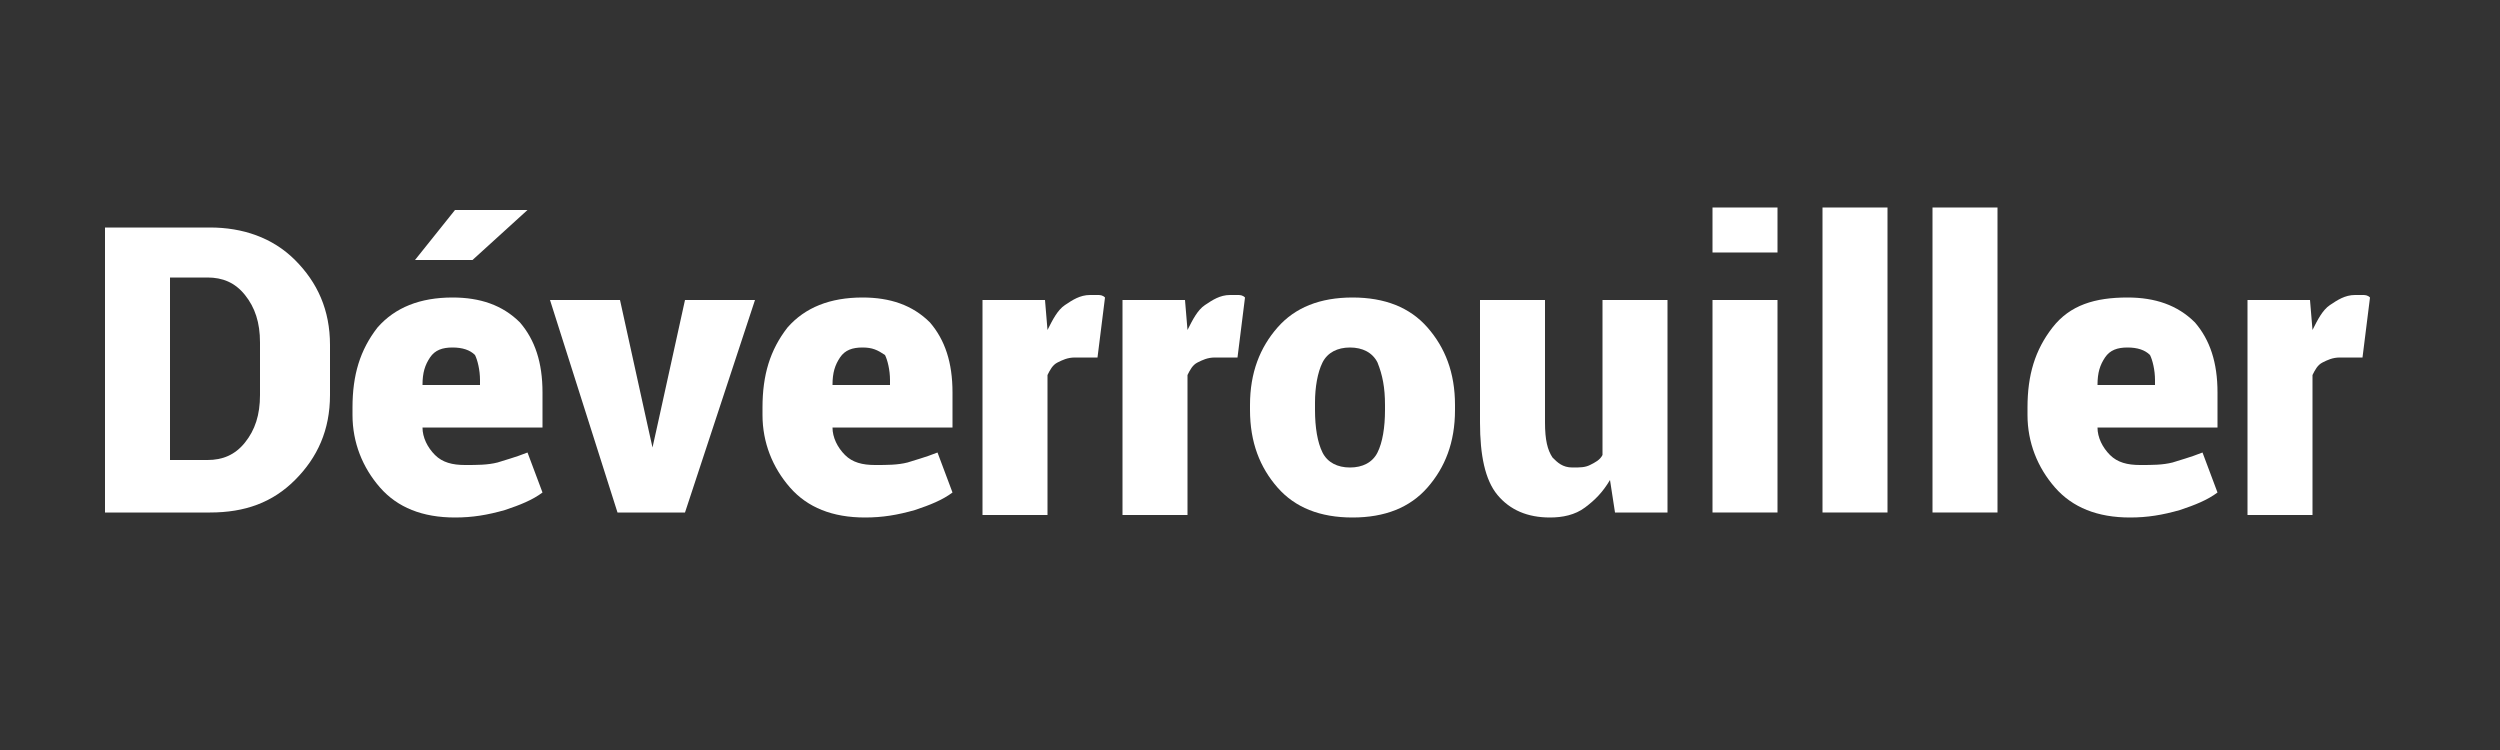 <?xml version="1.0" encoding="utf-8"?>
<!-- Generator: Adobe Illustrator 19.0.0, SVG Export Plug-In . SVG Version: 6.00 Build 0)  -->
<svg version="1.1" id="Calque_1" xmlns="http://www.w3.org/2000/svg" xmlns:xlink="http://www.w3.org/1999/xlink" x="0px" y="0px"
	 viewBox="0 0 100 30" style="enable-background:new 0 0 100 30;" xml:space="preserve">
<rect x="0" y="0" width="100" height="30" fill="#333333" stroke="none"/>
<style type="text/css">
	.st0{fill:#FFFFFF;}
</style>
<g id="XMLID_1_">
	<path id="XMLID_3_" class="st0" d="M4.2,20.5V9.1h4.2c1.3,0,2.5,0.4,3.4,1.3c0.9,0.9,1.4,2,1.4,3.4v2c0,1.4-0.5,2.5-1.4,3.4
		c-0.9,0.9-2,1.3-3.4,1.3H4.2z M6.8,11.1v7.3h1.5c0.6,0,1.1-0.2,1.5-0.7c0.4-0.5,0.6-1.1,0.6-1.9v-2.1c0-0.8-0.2-1.4-0.6-1.9
		c-0.4-0.5-0.9-0.7-1.5-0.7H6.8z"/>
	<path id="XMLID_6_" class="st0" d="M18.2,20.7c-1.3,0-2.3-0.4-3-1.2c-0.7-0.8-1.1-1.8-1.1-2.9v-0.3c0-1.3,0.3-2.3,1-3.2
		c0.7-0.8,1.7-1.2,3-1.2c1.1,0,2,0.3,2.7,1c0.6,0.7,0.9,1.6,0.9,2.8v1.4h-4.8l0,0c0,0.4,0.2,0.8,0.5,1.1c0.3,0.3,0.7,0.4,1.2,0.4
		c0.5,0,0.9,0,1.3-0.1c0.3-0.1,0.7-0.2,1.2-0.4l0.6,1.6c-0.4,0.3-0.9,0.5-1.5,0.7C19.5,20.6,18.9,20.7,18.2,20.7z M18.2,8.4h2.9l0,0
		l-2.2,2h-2.3L18.2,8.4z M18.1,13.9c-0.4,0-0.7,0.1-0.9,0.4c-0.2,0.3-0.3,0.6-0.3,1.1l0,0h2.3v-0.2c0-0.4-0.1-0.8-0.2-1
		C18.8,14,18.5,13.9,18.1,13.9z"/>
	<path id="XMLID_10_" class="st0" d="M25.9,17l0.2,0.9l0,0l0.2-0.9l1.1-5h2.8l-2.8,8.5h-2.7L22,12h2.8L25.9,17z"/>
	<path id="XMLID_12_" class="st0" d="M34.6,20.7c-1.3,0-2.3-0.4-3-1.2c-0.7-0.8-1.1-1.8-1.1-2.9v-0.3c0-1.3,0.3-2.3,1-3.2
		c0.7-0.8,1.7-1.2,3-1.2c1.1,0,2,0.3,2.7,1c0.6,0.7,0.9,1.6,0.9,2.8v1.4h-4.8l0,0c0,0.4,0.2,0.8,0.5,1.1c0.3,0.3,0.7,0.4,1.2,0.4
		c0.5,0,0.9,0,1.3-0.1c0.3-0.1,0.7-0.2,1.2-0.4l0.6,1.6c-0.4,0.3-0.9,0.5-1.5,0.7C35.9,20.6,35.3,20.7,34.6,20.7z M34.5,13.9
		c-0.4,0-0.7,0.1-0.9,0.4c-0.2,0.3-0.3,0.6-0.3,1.1l0,0h2.3v-0.2c0-0.4-0.1-0.8-0.2-1C35.1,14,34.9,13.9,34.5,13.9z"/>
	<path id="XMLID_15_" class="st0" d="M43.9,14.3l-0.9,0c-0.3,0-0.5,0.1-0.7,0.2c-0.2,0.1-0.3,0.3-0.4,0.5v5.6h-2.6V12h2.5l0.1,1.2
		c0.2-0.4,0.4-0.8,0.7-1c0.3-0.2,0.6-0.4,1-0.4c0.1,0,0.2,0,0.3,0s0.2,0,0.3,0.1L43.9,14.3z"/>
	<path id="XMLID_17_" class="st0" d="M49.5,14.3l-0.9,0c-0.3,0-0.5,0.1-0.7,0.2c-0.2,0.1-0.3,0.3-0.4,0.5v5.6h-2.6V12h2.5l0.1,1.2
		c0.2-0.4,0.4-0.8,0.7-1c0.3-0.2,0.6-0.4,1-0.4c0.1,0,0.2,0,0.3,0s0.2,0,0.3,0.1L49.5,14.3z"/>
	<path id="XMLID_19_" class="st0" d="M50,16.2c0-1.3,0.4-2.3,1.1-3.1c0.7-0.8,1.7-1.2,3-1.2c1.3,0,2.3,0.4,3,1.2
		c0.7,0.8,1.1,1.8,1.1,3.1v0.2c0,1.3-0.4,2.3-1.1,3.1s-1.7,1.2-3,1.2c-1.3,0-2.3-0.4-3-1.2c-0.7-0.8-1.1-1.8-1.1-3.1V16.2z
		 M52.6,16.4c0,0.7,0.1,1.3,0.3,1.7c0.2,0.4,0.6,0.6,1.1,0.6c0.5,0,0.9-0.2,1.1-0.6c0.2-0.4,0.3-1,0.3-1.7v-0.2
		c0-0.7-0.1-1.2-0.3-1.7c-0.2-0.4-0.6-0.6-1.1-0.6c-0.5,0-0.9,0.2-1.1,0.6c-0.2,0.4-0.3,1-0.3,1.6V16.4z"/>
	<path id="XMLID_22_" class="st0" d="M64.4,19.2c-0.3,0.5-0.6,0.8-1,1.1s-0.9,0.4-1.4,0.4c-0.9,0-1.6-0.3-2.1-0.9
		c-0.5-0.6-0.7-1.6-0.7-2.9V12h2.6v4.9c0,0.7,0.1,1.1,0.3,1.4c0.2,0.2,0.4,0.4,0.8,0.4c0.3,0,0.5,0,0.7-0.1s0.4-0.2,0.5-0.4V12h2.6
		v8.5h-2.1L64.4,19.2z"/>
	<path id="XMLID_24_" class="st0" d="M71.1,10.1h-2.6V8.3h2.6V10.1z M71.1,20.5h-2.6V12h2.6V20.5z"/>
	<path id="XMLID_27_" class="st0" d="M75.5,20.5h-2.6V8.3h2.6V20.5z"/>
	<path id="XMLID_29_" class="st0" d="M79.9,20.5h-2.6V8.3h2.6V20.5z"/>
	<path id="XMLID_31_" class="st0" d="M85.2,20.7c-1.3,0-2.3-0.4-3-1.2c-0.7-0.8-1.1-1.8-1.1-2.9v-0.3c0-1.3,0.3-2.3,1-3.2
		s1.7-1.2,3-1.2c1.1,0,2,0.3,2.7,1c0.6,0.7,0.9,1.6,0.9,2.8v1.4h-4.8l0,0c0,0.4,0.2,0.8,0.5,1.1s0.7,0.4,1.2,0.4
		c0.5,0,0.9,0,1.3-0.1c0.3-0.1,0.7-0.2,1.2-0.4l0.6,1.6c-0.4,0.3-0.9,0.5-1.5,0.7C86.5,20.6,85.9,20.7,85.2,20.7z M85.1,13.9
		c-0.4,0-0.7,0.1-0.9,0.4c-0.2,0.3-0.3,0.6-0.3,1.1l0,0h2.3v-0.2c0-0.4-0.1-0.8-0.2-1C85.8,14,85.5,13.9,85.1,13.9z"/>
	<path id="XMLID_34_" class="st0" d="M94.5,14.3l-0.9,0c-0.3,0-0.5,0.1-0.7,0.2c-0.2,0.1-0.3,0.3-0.4,0.5v5.6h-2.6V12h2.5l0.1,1.2
		c0.2-0.4,0.4-0.8,0.7-1c0.3-0.2,0.6-0.4,1-0.4c0.1,0,0.2,0,0.3,0s0.2,0,0.3,0.1L94.5,14.3z"/>
</g>
<g id="XMLID_2_">
</g>
<g id="XMLID_36_">
</g>
<g id="XMLID_37_">
</g>
<g id="XMLID_38_">
</g>
<g id="XMLID_39_">
</g>
<g id="XMLID_40_">
</g>
<g id="XMLID_41_">
</g>
<g id="XMLID_42_">
</g>
<g id="XMLID_43_">
</g>
<g id="XMLID_44_">
</g>
<g id="XMLID_45_">
</g>
<g id="XMLID_46_">
</g>
<g id="XMLID_47_">
</g>
<g id="XMLID_48_">
</g>
<g id="XMLID_49_">
</g>
</svg>
